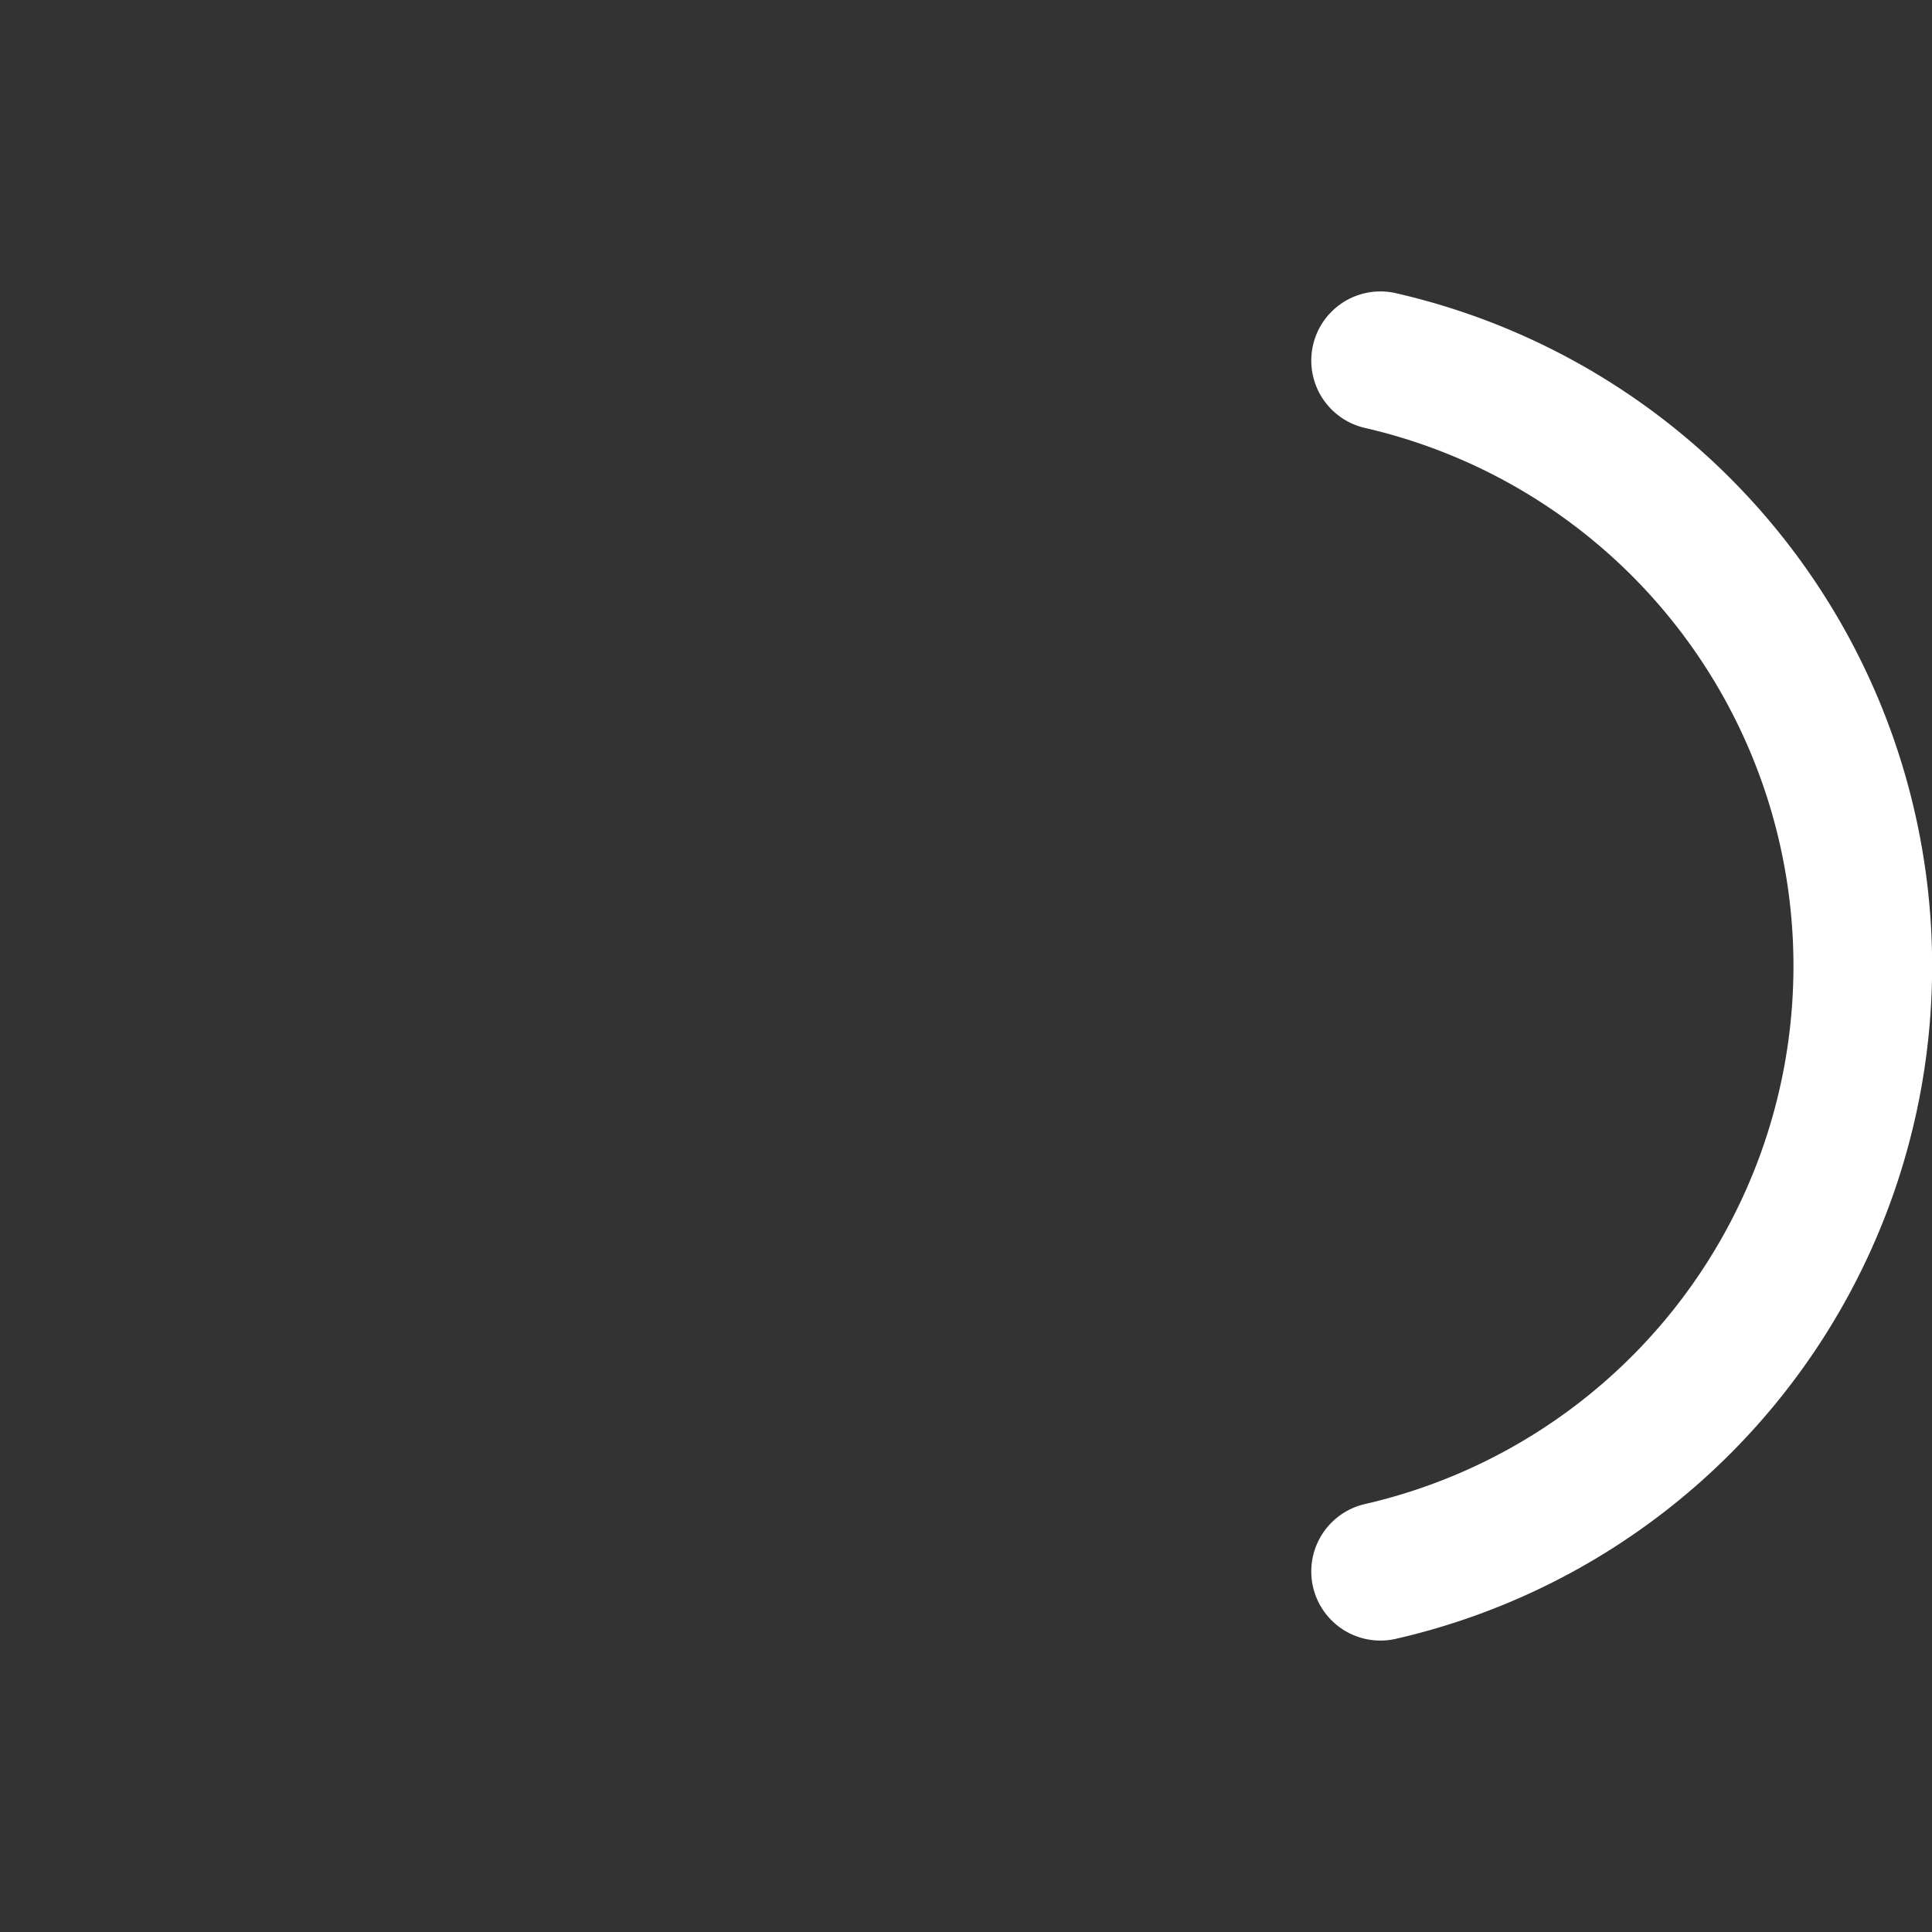<svg xmlns="http://www.w3.org/2000/svg" viewBox="0 0 40 40">
  <rect x="0" y="0" width="40" height="40" fill="#333333" stroke="none"/>
  <defs>
    <style>
      .cls-1 {
        fill: #fff;
      }

      .cls-2 {
        fill: none;
      }
    </style>
  </defs>
  <g id="Layer_2" data-name="Layer 2">
    <g id="Layer_1-2" data-name="Layer 1">
      <g>
        <path id="layer1" class="cls-1" d="M28.26,8.86a11.43,11.43,0,0,1,0,22.28,1.43,1.43,0,0,0,.64,2.79,14.29,14.29,0,0,0,0-27.86A1.43,1.43,0,1,0,28.26,8.86Z"/>
        <rect class="cls-2" width="40" height="40"/>
      </g>
    </g>
  </g>
</svg>
